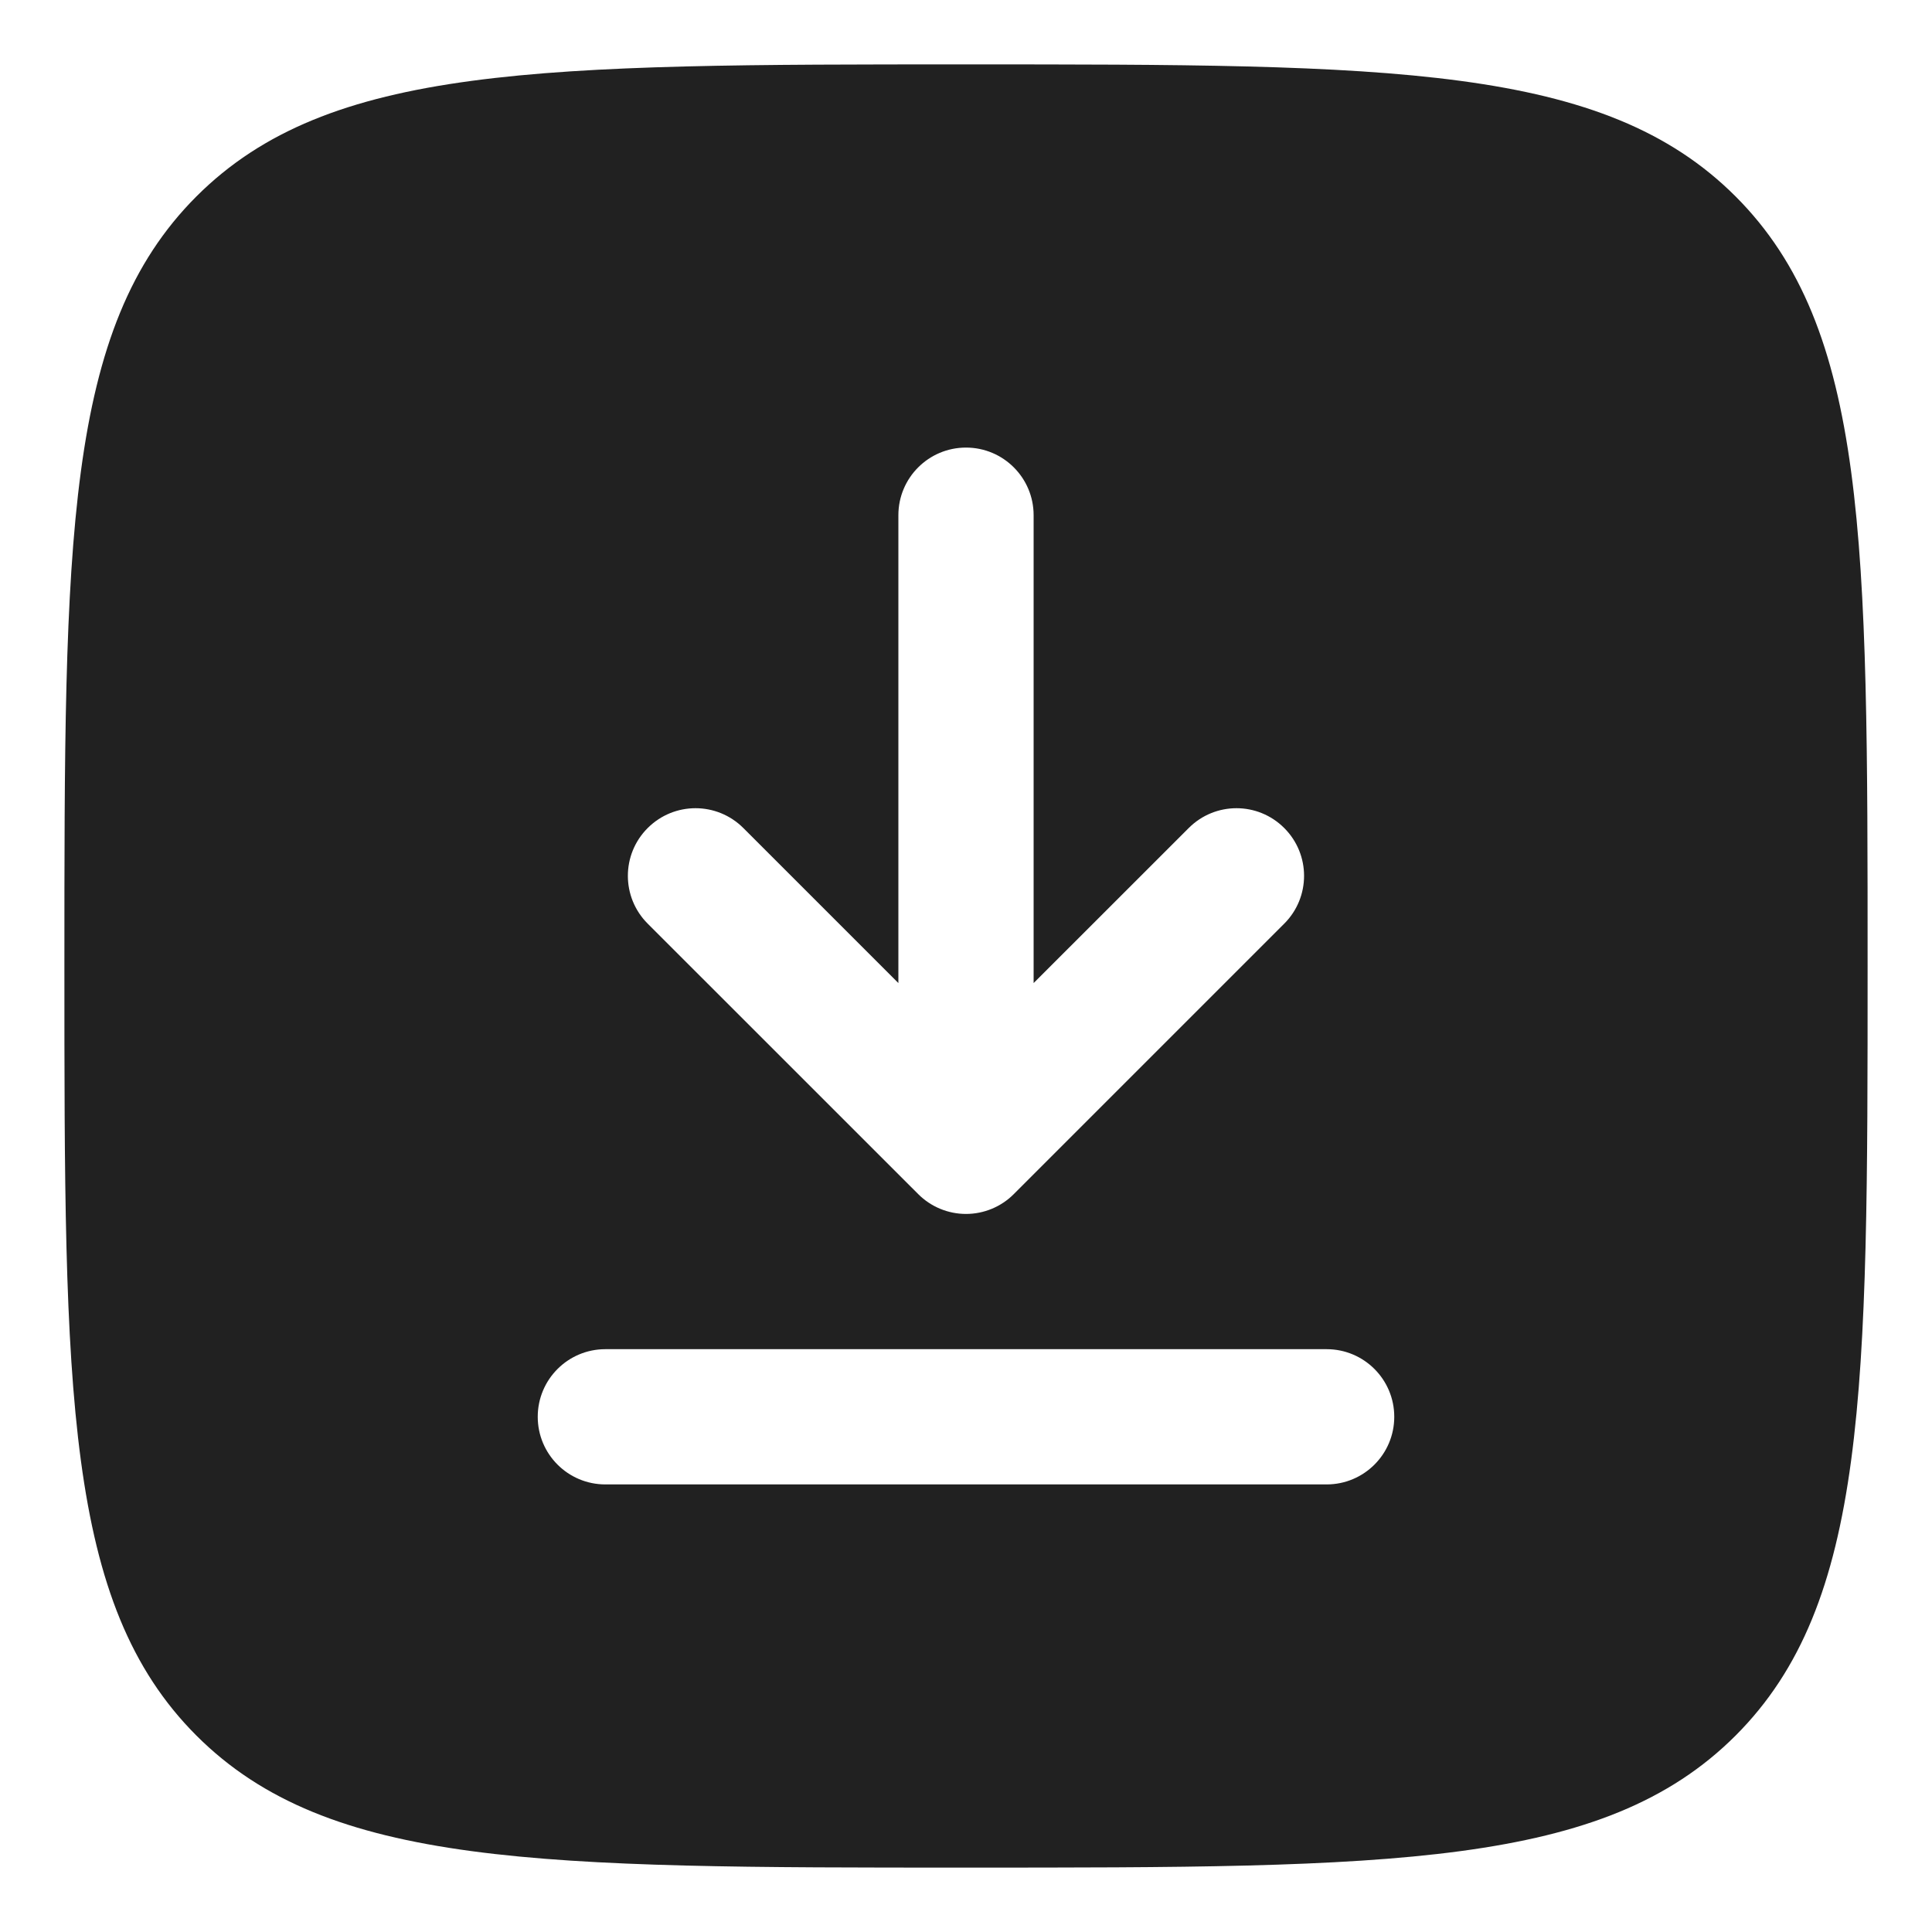 <svg width="30" height="30" viewBox="0 0 30 30" fill="none" xmlns="http://www.w3.org/2000/svg">
<path fill-rule="evenodd" clip-rule="evenodd" d="M1 15C1 8.4 1 5.101 3.05 3.05C5.101 1 8.4 1 15 1C21.6 1 24.899 1 26.95 3.05C29 5.101 29 8.4 29 15C29 21.6 29 24.899 26.95 26.95C24.899 29 21.6 29 15 29C8.4 29 5.101 29 3.05 26.95C1 24.899 1 21.6 1 15ZM15 6.95C15.58 6.95 16.05 7.42 16.05 8V15.265L18.458 12.858C18.868 12.447 19.532 12.447 19.942 12.858C20.352 13.268 20.352 13.932 19.942 14.342L15.742 18.542C15.546 18.739 15.278 18.85 15 18.85C14.722 18.85 14.454 18.739 14.258 18.542L10.057 14.342C9.647 13.932 9.647 13.268 10.057 12.858C10.468 12.447 11.132 12.447 11.543 12.858L13.95 15.265V8C13.95 7.42 14.42 6.95 15 6.95ZM9.4 20.95C8.82 20.95 8.35 21.42 8.35 22C8.35 22.58 8.82 23.05 9.4 23.05H20.6C21.18 23.05 21.65 22.58 21.65 22C21.65 21.42 21.18 20.95 20.6 20.95H9.4Z" fill="#212121"/>
</svg>
